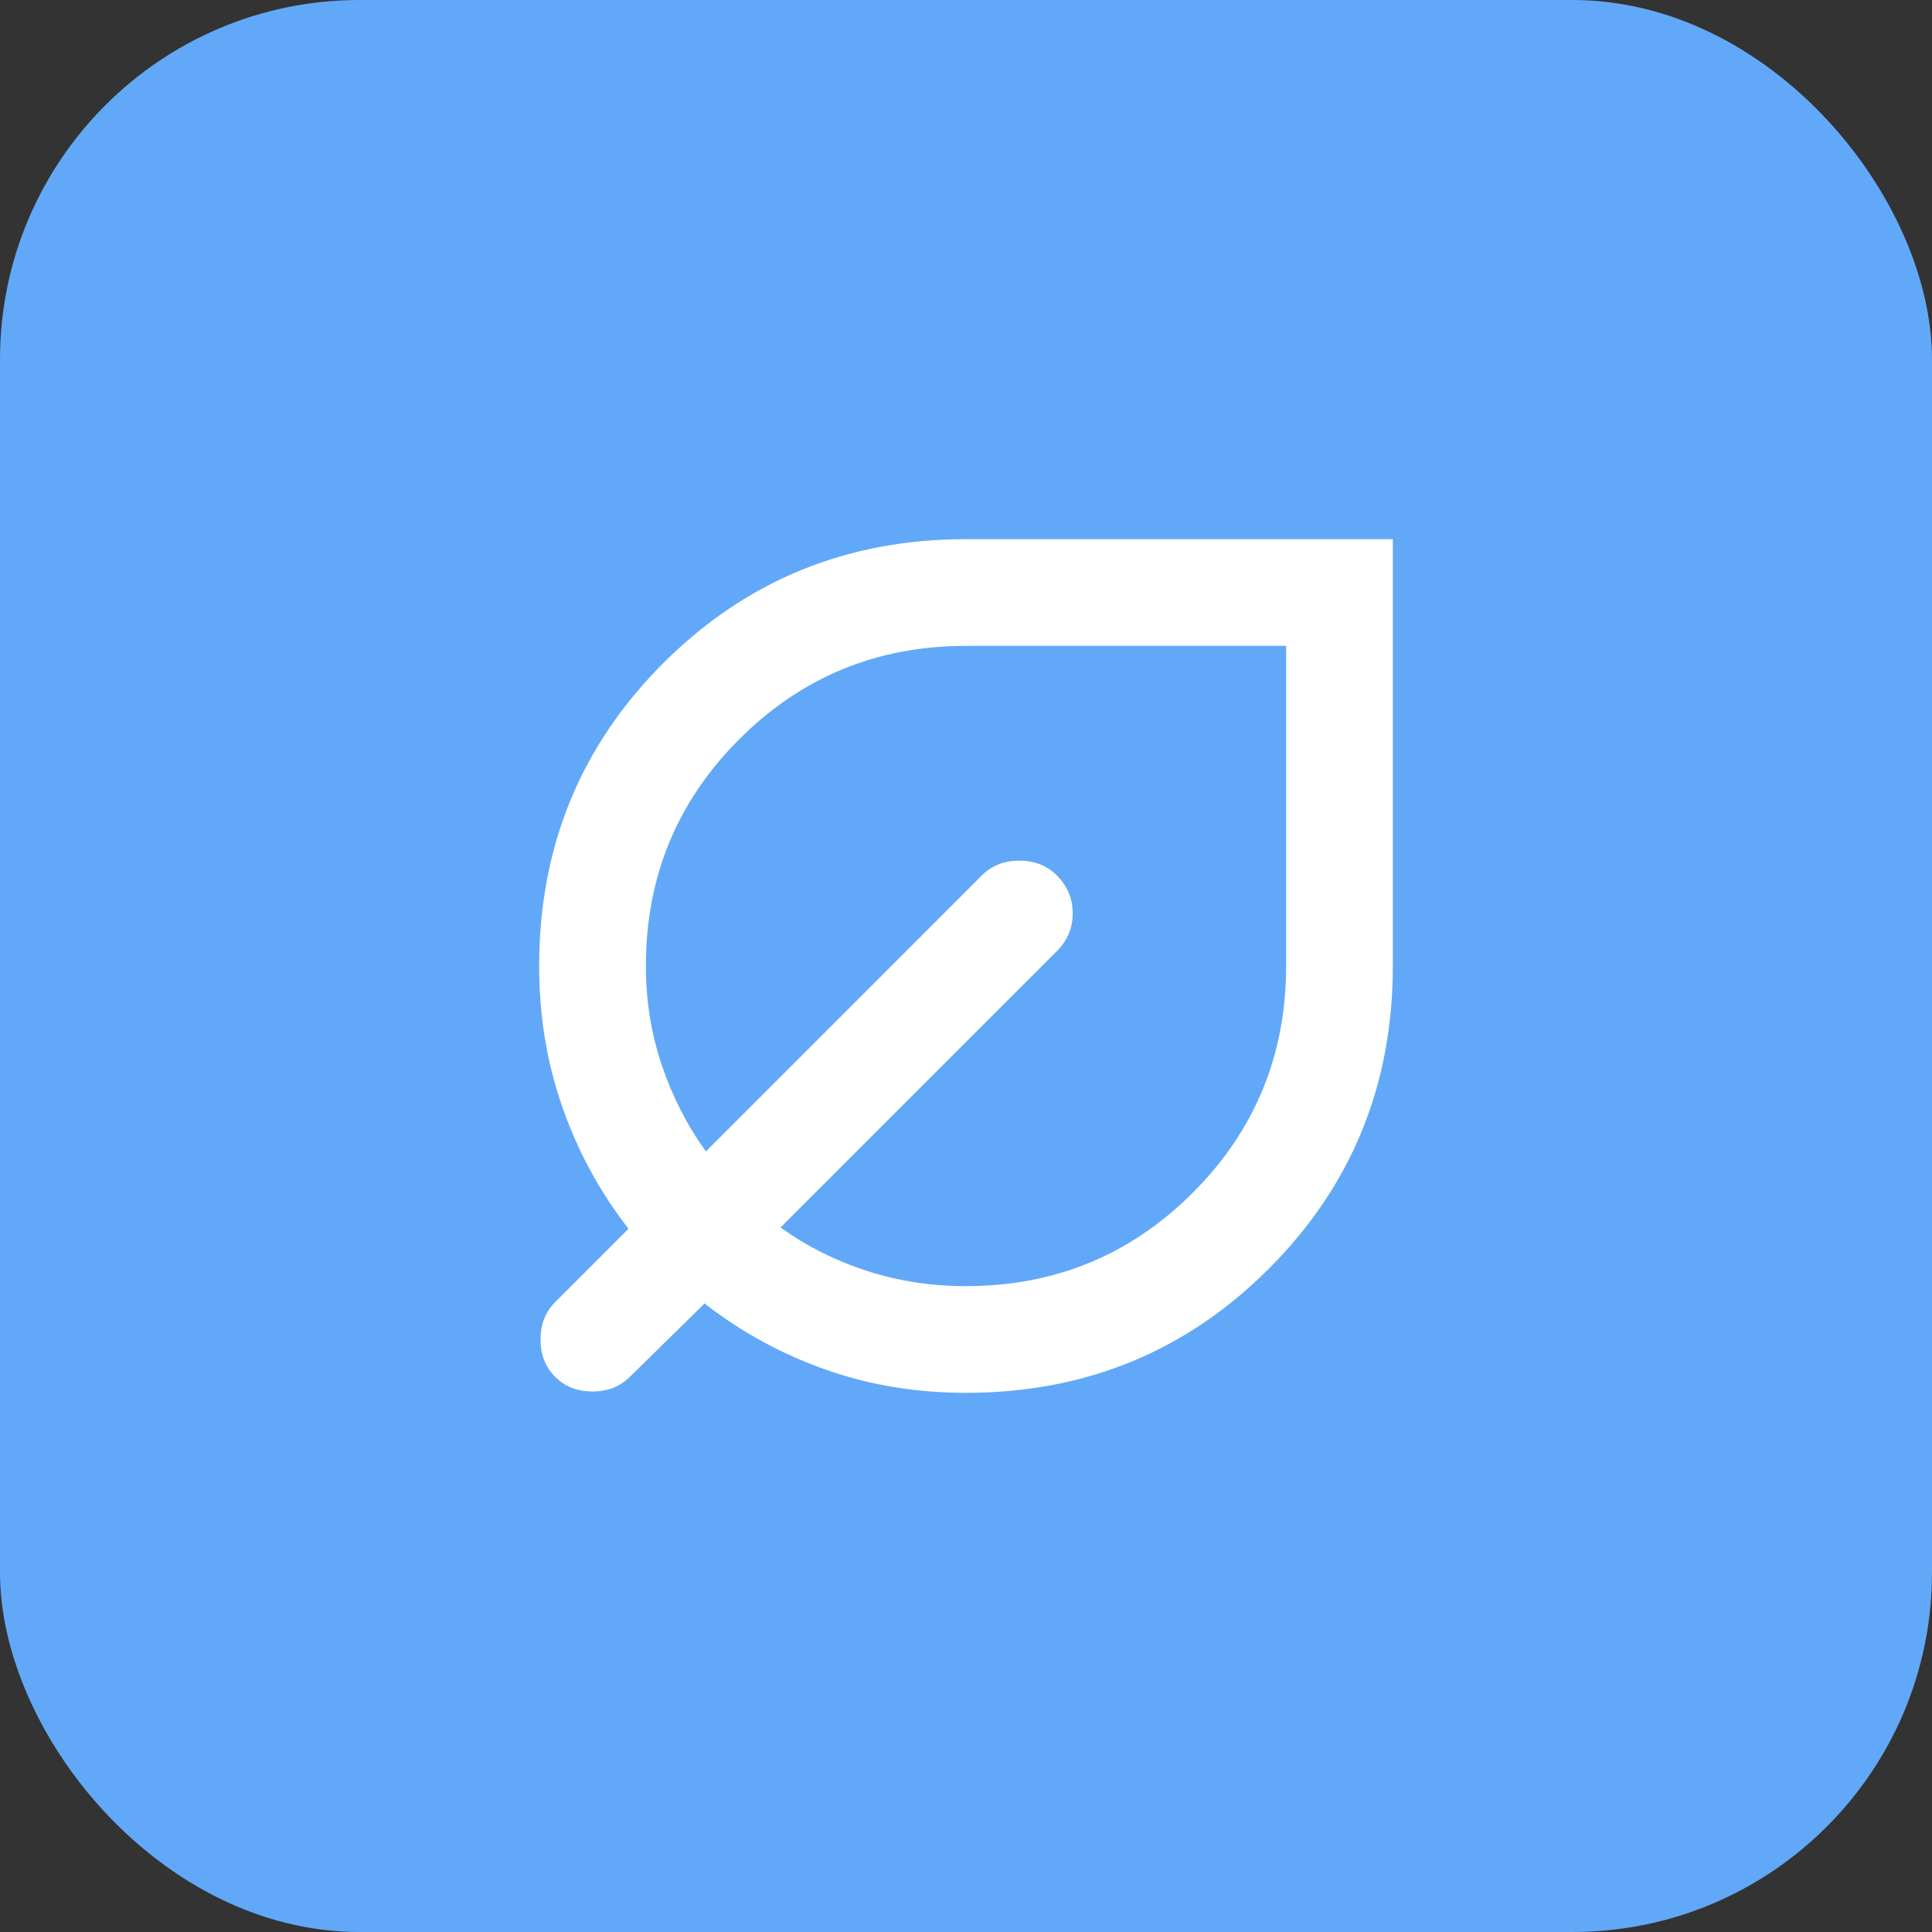 <?xml version="1.0" encoding="UTF-8"?> <svg xmlns="http://www.w3.org/2000/svg" width="43" height="43" viewBox="0 0 43 43" fill="none"><rect x="0" y="0" width="43" height="43" fill="#333333" stroke="none"/> <rect width="43" height="43" rx="8" fill="#62A8F8"></rect> <path d="M21.5 31C20.392 31 19.348 30.827 18.367 30.48C17.387 30.133 16.492 29.643 15.681 29.011L14.019 30.644C13.801 30.861 13.524 30.97 13.188 30.97C12.851 30.97 12.574 30.861 12.356 30.644C12.139 30.426 12.03 30.149 12.03 29.812C12.03 29.476 12.139 29.199 12.356 28.981L13.989 27.348C13.356 26.537 12.866 25.637 12.519 24.647C12.172 23.657 11.999 22.608 12 21.5C12 18.848 12.92 16.602 14.761 14.761C16.602 12.92 18.848 12 21.5 12H31V21.5C31 24.152 30.08 26.398 28.239 28.239C26.398 30.08 24.152 31 21.5 31ZM21.5 28.625C23.479 28.625 25.162 27.932 26.547 26.547C27.932 25.162 28.625 23.479 28.625 21.5V14.375H21.5C19.521 14.375 17.838 15.068 16.453 16.453C15.068 17.838 14.375 19.521 14.375 21.5C14.375 22.272 14.494 23.009 14.731 23.712C14.969 24.415 15.295 25.053 15.711 25.627L21.856 19.481C22.074 19.264 22.351 19.155 22.688 19.155C23.024 19.155 23.301 19.264 23.519 19.481C23.756 19.719 23.875 20.001 23.875 20.328C23.875 20.655 23.756 20.937 23.519 21.173L17.373 27.319C17.947 27.734 18.586 28.056 19.289 28.284C19.992 28.512 20.729 28.626 21.5 28.625Z" fill="white"></path> </svg> 